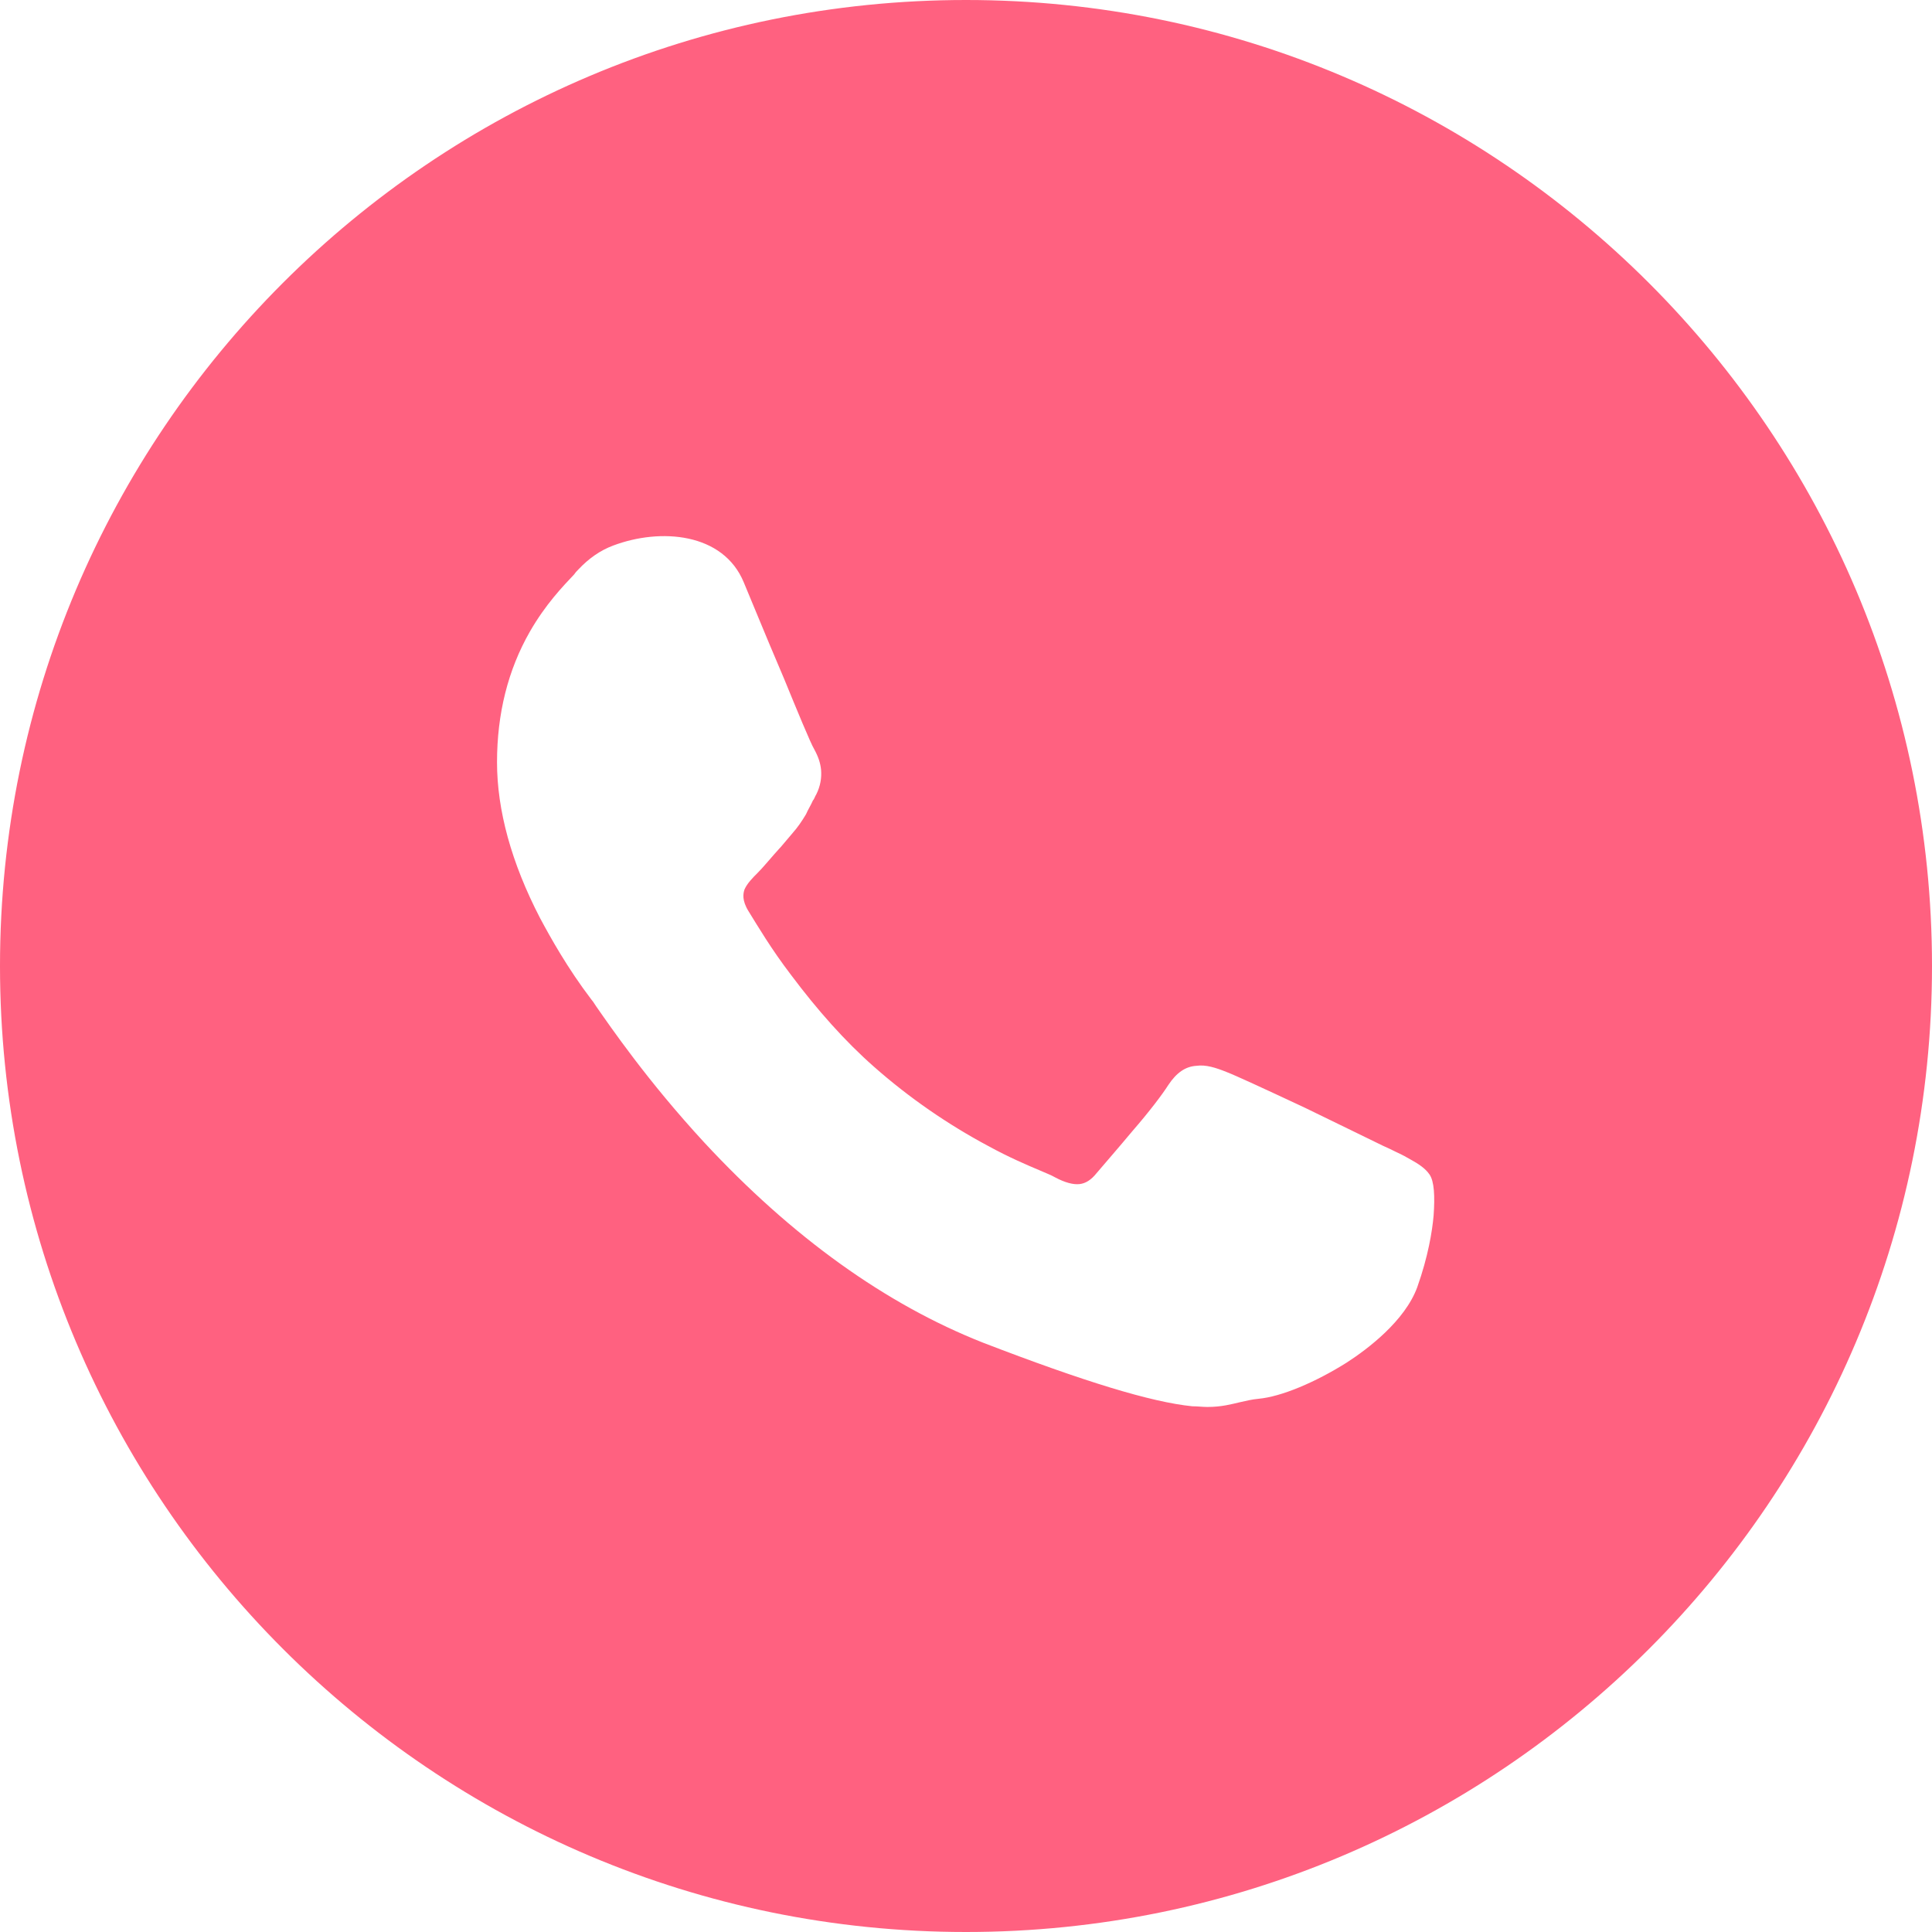 <svg width="62" height="62" viewBox="0 0 62 62" fill="none" xmlns="http://www.w3.org/2000/svg">
<path d="M31 0C13.866 0 0 13.887 0 31C0 48.112 13.887 62 31 62C48.112 62 62 48.112 62 31C62 13.887 48.112 0 31 0ZM46.006 39.008C45.962 39.512 45.831 40.324 45.48 41.311C45.085 42.386 43.9 43.286 43.22 43.725C42.211 44.361 41.114 44.822 40.39 44.888C40.171 44.909 39.995 44.953 39.798 44.997C39.512 45.063 39.205 45.151 38.745 45.151C38.591 45.151 38.437 45.129 38.262 45.129C36.946 44.997 34.795 44.339 31.549 43.089C28.433 41.86 25.427 39.71 22.597 36.66C20.776 34.686 19.592 32.953 19.131 32.294C19.065 32.185 18.999 32.097 18.977 32.075C18.209 31.066 17.661 30.079 17.332 29.464C16.41 27.687 15.95 25.998 15.95 24.462C15.95 22.904 16.301 21.5 17.003 20.272C17.507 19.394 18.056 18.824 18.429 18.429C18.473 18.363 18.517 18.319 18.561 18.275C18.89 17.924 19.263 17.661 19.679 17.507C21.193 16.937 23.212 17.091 23.87 18.692C24.067 19.175 24.374 19.899 24.681 20.645L25.164 21.786C25.559 22.751 26.02 23.87 26.13 24.045C26.261 24.287 26.327 24.484 26.349 24.703C26.371 24.967 26.327 25.23 26.195 25.493C26.151 25.559 26.13 25.647 26.086 25.691C26.02 25.844 25.932 25.976 25.866 26.13C25.735 26.349 25.603 26.546 25.427 26.744C25.296 26.897 25.186 27.029 25.055 27.183C24.989 27.248 24.923 27.336 24.857 27.402C24.681 27.599 24.484 27.841 24.309 28.016C24.155 28.17 23.98 28.345 23.892 28.543C23.848 28.674 23.804 28.894 24.023 29.245C24.309 29.706 24.747 30.451 25.384 31.285C26.239 32.426 27.117 33.413 28.038 34.225C29.179 35.234 30.43 36.09 31.702 36.77C32.382 37.143 32.953 37.384 33.369 37.56C33.567 37.648 33.742 37.713 33.852 37.779C34.181 37.955 34.444 38.02 34.642 37.999C34.839 37.977 35.015 37.867 35.19 37.648C35.432 37.362 35.892 36.836 36.331 36.309C36.902 35.651 37.297 35.125 37.494 34.817C37.757 34.422 38.042 34.225 38.394 34.203C38.701 34.159 39.03 34.269 39.359 34.401C39.644 34.51 40.5 34.905 41.86 35.541C42.935 36.068 44.032 36.594 44.383 36.77C44.536 36.836 44.668 36.902 44.8 36.967C44.997 37.055 45.151 37.143 45.304 37.231C45.502 37.34 45.743 37.494 45.875 37.691C46.028 37.911 46.05 38.394 46.006 39.008Z" fill="#FF6180"/>
</svg>
